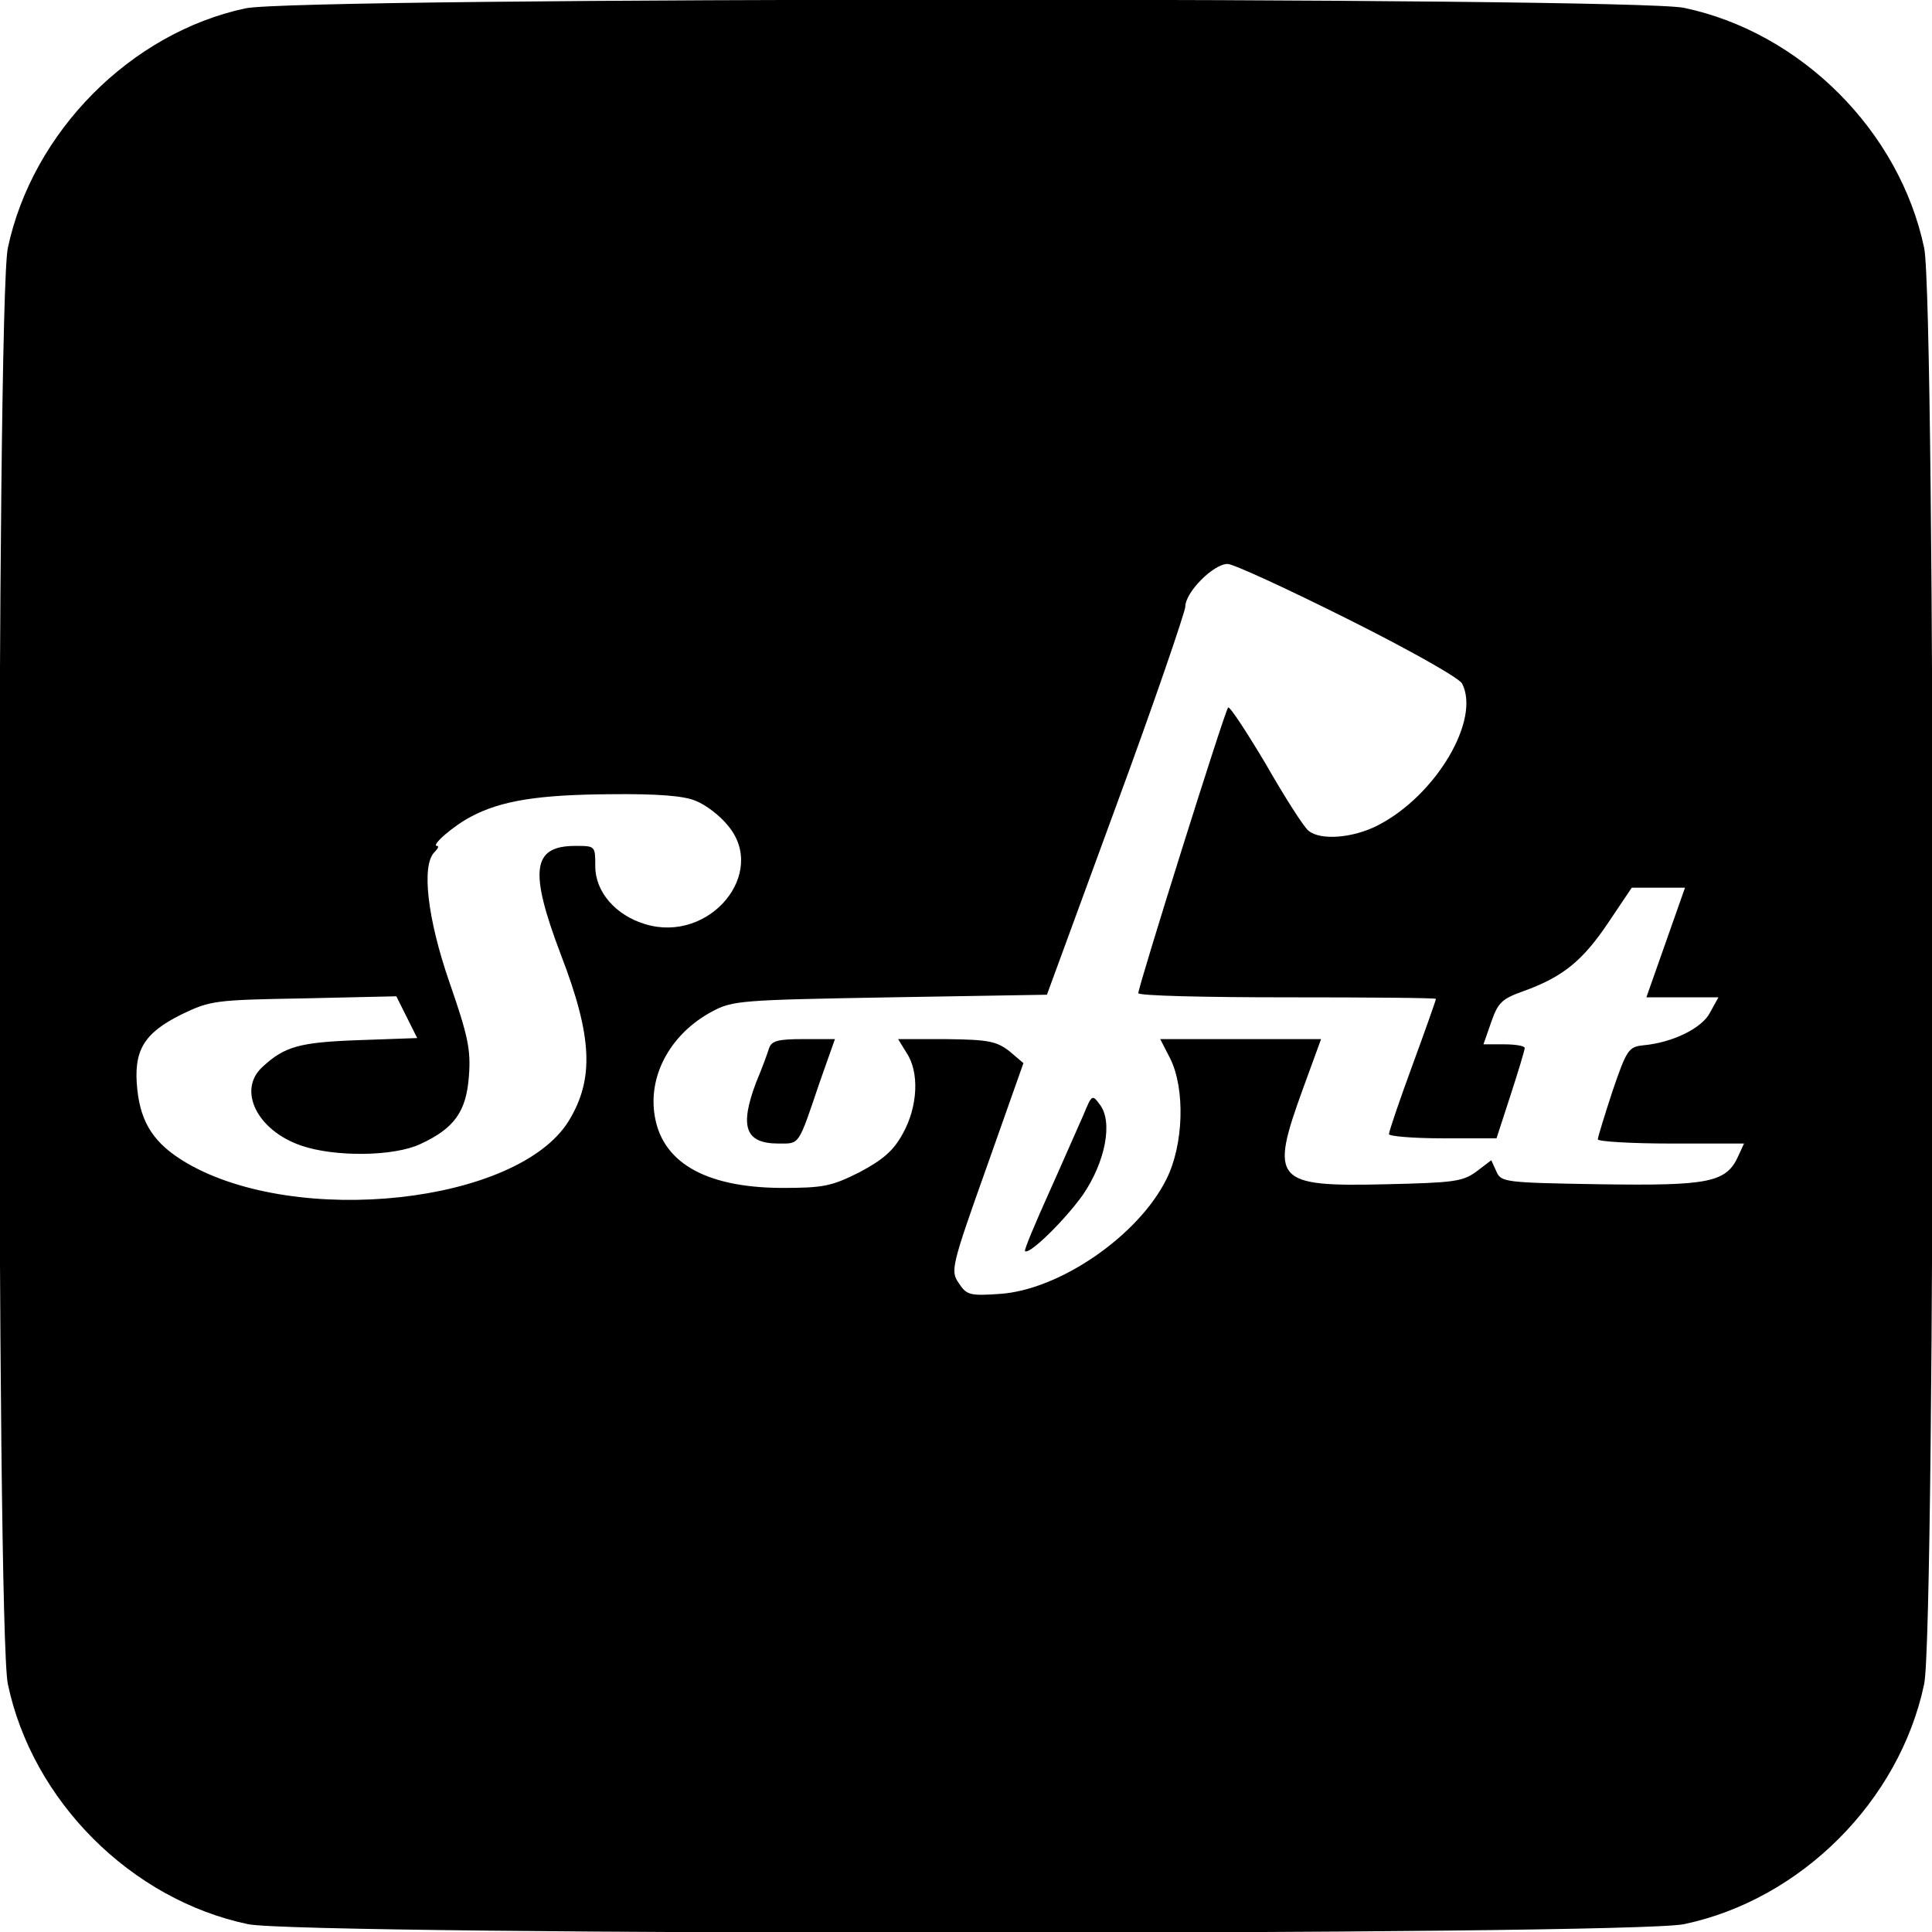 <?xml version="1.0" standalone="no"?>
<!DOCTYPE svg PUBLIC "-//W3C//DTD SVG 20010904//EN"
 "http://www.w3.org/TR/2001/REC-SVG-20010904/DTD/svg10.dtd">
<svg version="1.0" xmlns="http://www.w3.org/2000/svg"
 width="370pt" height="370pt" viewBox="0 0 370 370"
 preserveAspectRatio="xMidYMid meet">
<g transform="translate(0,370) scale(0.1,-0.1)"
fill="#000000" stroke="none">
<path d="M470 3684 c-220 -47 -408 -237 -455 -459 -22 -105 -22 -2645 0 -2750
47 -224 236 -413 460 -460 105 -22 2645 -22 2750 0 224 47 413 236 460 460 22
105 22 2645 0 2750 -47 224 -236 413 -460 460 -102 21 -2656 21 -2755 -1z
m2110 -1169 c118 -59 214 -113 220 -124 36 -69 -50 -215 -162 -272 -47 -24
-109 -29 -132 -10 -9 7 -46 65 -82 128 -37 62 -69 111 -72 108 -6 -5 -172
-534 -172 -547 0 -5 128 -8 285 -8 157 0 285 -1 285 -3 0 -2 -20 -59 -45 -127
-25 -68 -45 -127 -45 -132 0 -4 46 -8 103 -8 l103 0 27 83 c15 46 27 86 27 90
0 4 -18 7 -39 7 l-40 0 15 43 c13 37 20 44 62 59 75 27 113 58 162 131 l45 67
51 0 51 0 -37 -105 -37 -105 69 0 69 0 -16 -29 c-15 -30 -72 -58 -129 -63 -27
-3 -31 -9 -58 -88 -15 -46 -28 -88 -28 -92 0 -4 63 -8 140 -8 l140 0 -11 -24
c-23 -51 -57 -57 -264 -54 -183 3 -190 4 -199 24 l-10 22 -29 -22 c-26 -19
-44 -21 -173 -24 -213 -5 -223 6 -159 182 l35 96 -154 0 -154 0 19 -37 c29
-58 26 -165 -7 -231 -54 -109 -206 -213 -320 -220 -57 -4 -63 -2 -78 21 -16
23 -14 32 54 223 l70 198 -27 23 c-25 19 -40 22 -121 23 l-92 0 16 -26 c25
-37 22 -103 -7 -155 -18 -33 -38 -50 -83 -74 -54 -27 -69 -30 -150 -30 -147 1
-231 50 -243 144 -10 76 34 153 111 194 39 21 56 22 341 27 l300 5 132 360
c73 198 132 371 133 383 0 28 54 82 81 82 11 0 113 -47 229 -105z m-1247 -349
c18 -7 46 -28 61 -47 77 -91 -35 -226 -158 -189 -57 17 -96 62 -96 111 0 39 0
39 -38 39 -83 0 -89 -47 -28 -208 61 -158 64 -239 15 -319 -98 -158 -520 -204
-732 -80 -61 36 -87 75 -94 140 -8 75 12 108 84 144 56 27 64 28 235 31 l177
4 20 -40 20 -40 -112 -4 c-113 -4 -142 -12 -184 -51 -49 -44 -11 -122 74 -151
64 -22 177 -21 228 3 65 30 88 62 93 130 4 51 -2 78 -37 179 -43 124 -54 225
-29 250 7 7 9 12 5 12 -13 0 32 39 65 56 58 31 130 42 266 43 91 1 143 -3 165
-13z"/>
<path d="M1473 1693 c-3 -10 -14 -40 -25 -66 -32 -85 -21 -117 43 -117 41 0
37 -6 79 118 l29 82 -60 0 c-48 0 -61 -3 -66 -17z"/>
<path d="M2075 1565 c-10 -22 -39 -89 -66 -149 -27 -60 -48 -110 -46 -112 8
-8 77 60 111 108 43 63 58 140 32 173 -14 19 -15 19 -31 -20z"/>
</g>
</svg>
